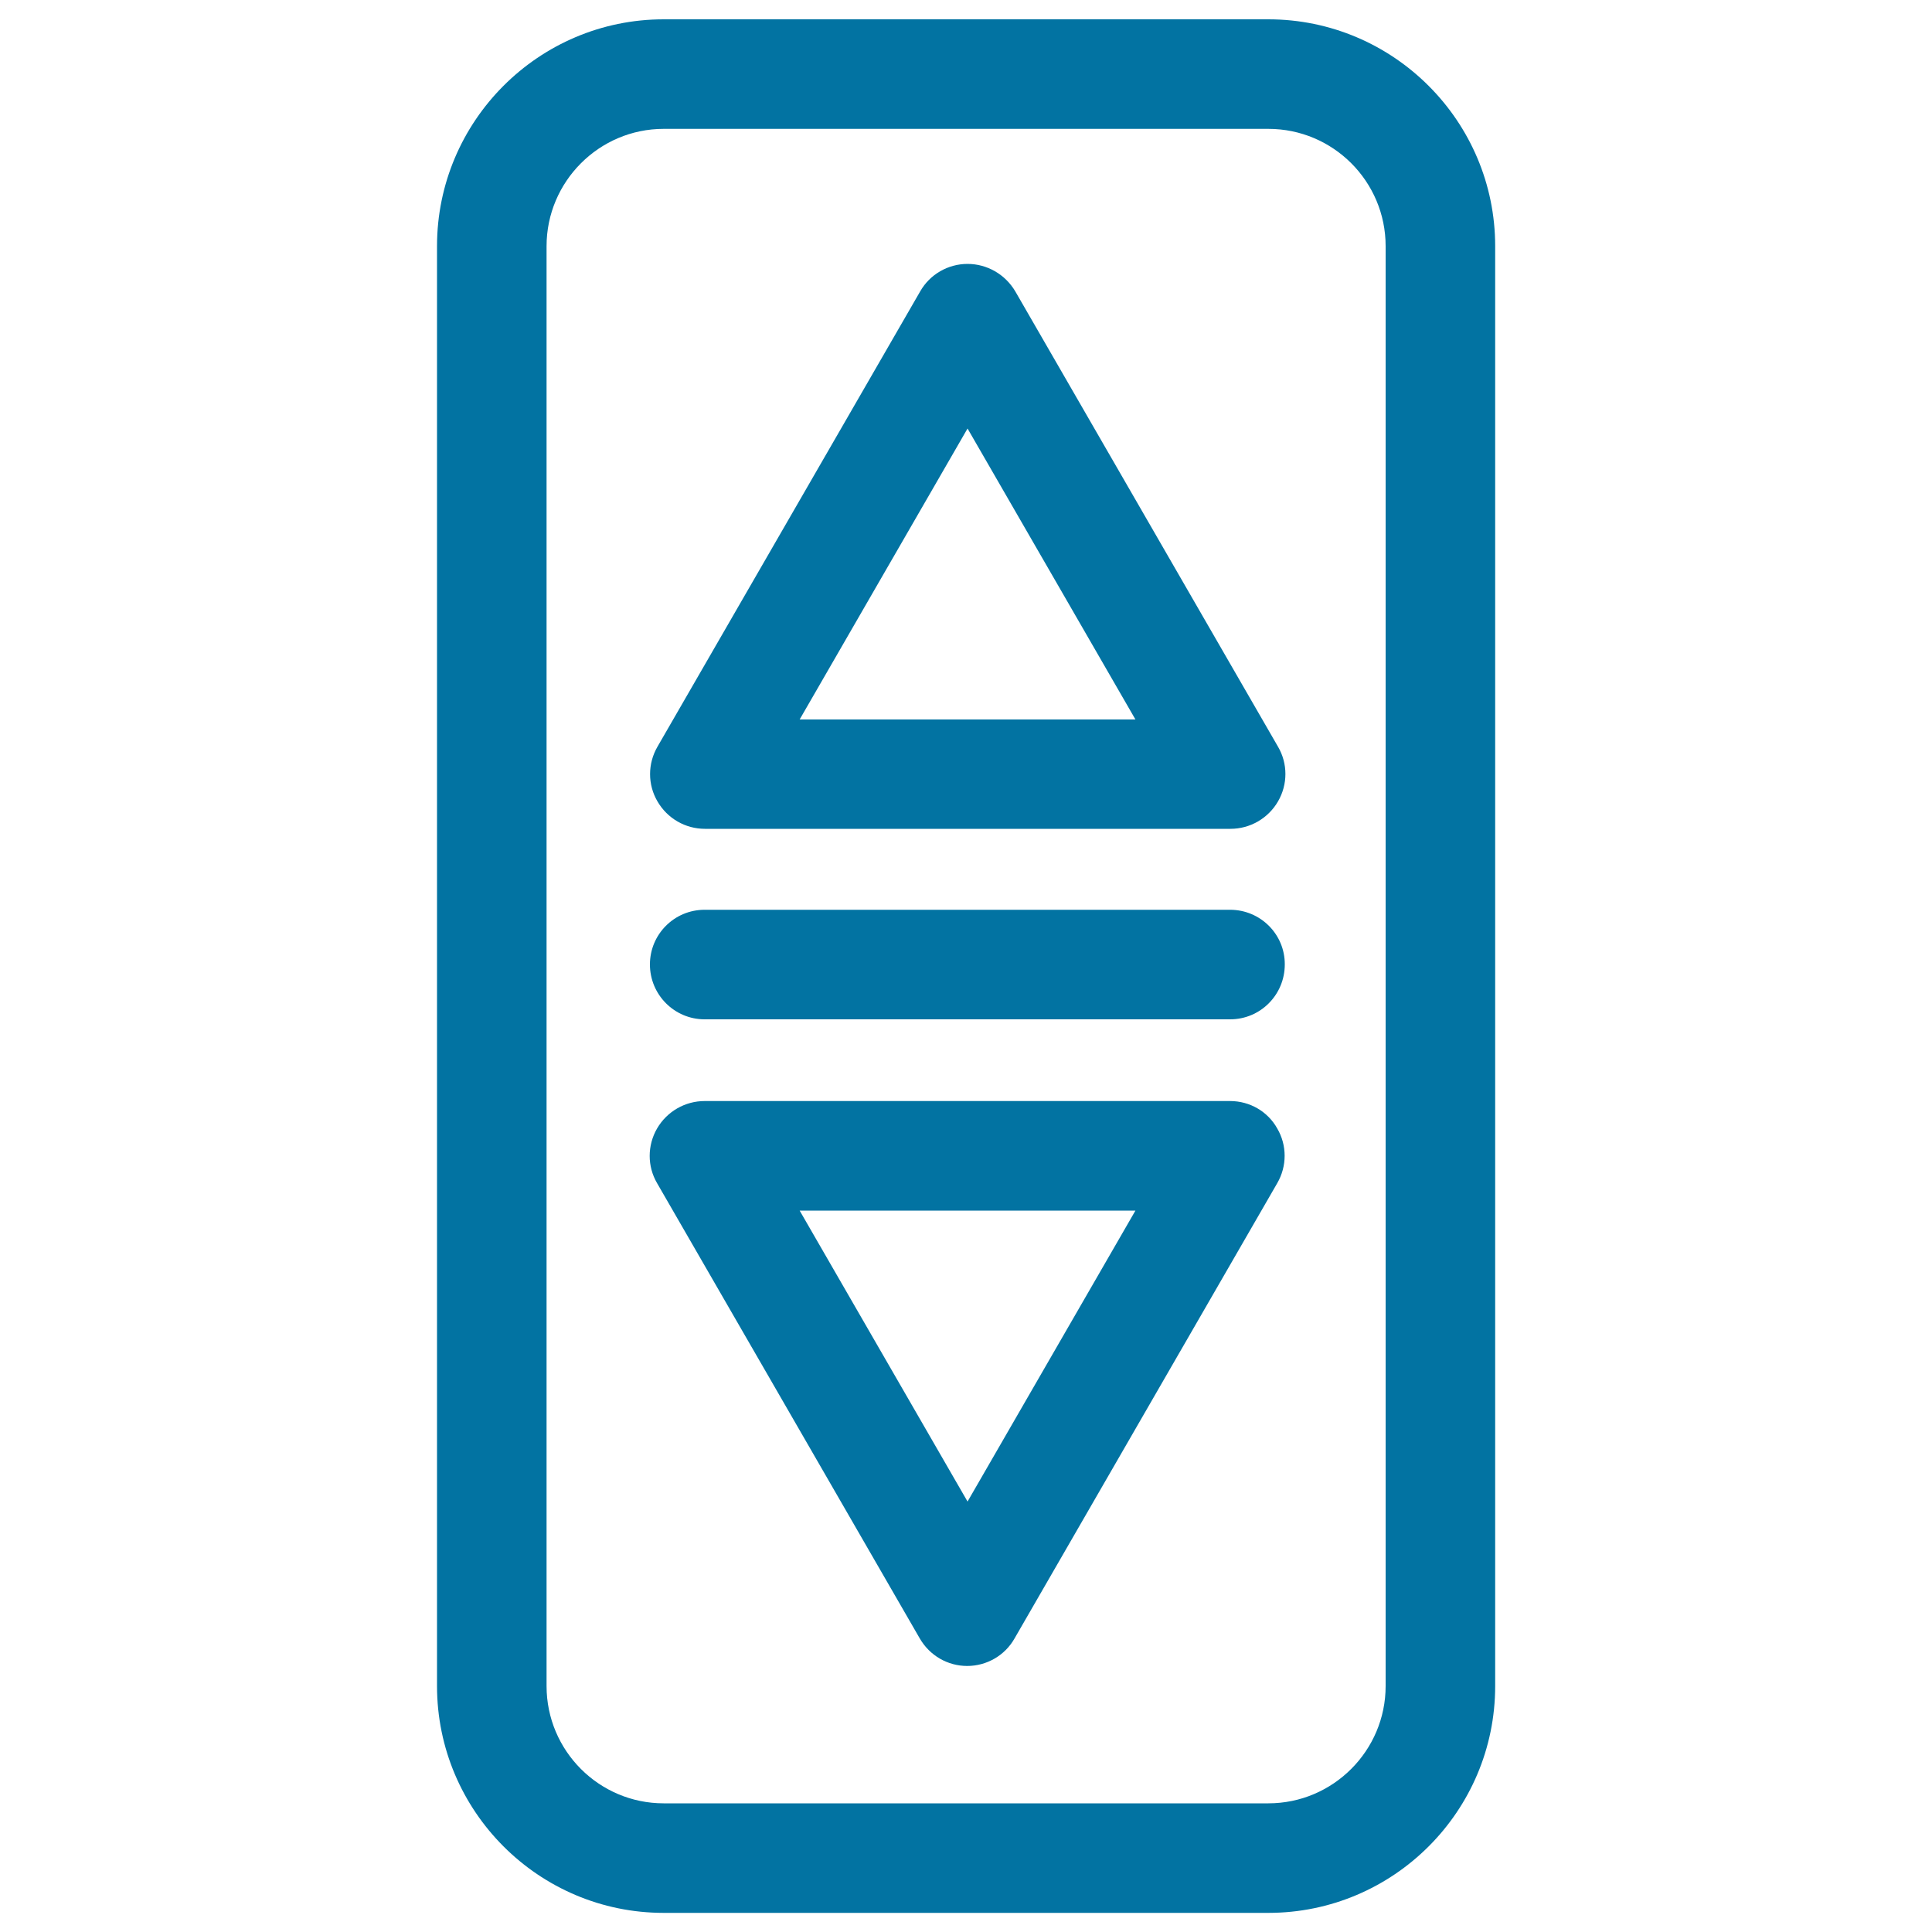 <svg xmlns="http://www.w3.org/2000/svg" viewBox="0 0 1000 1000" style="fill:#0273a2">
<title>Elevator Buttons SVG icon</title>
<g><g><path d="M500.8,136.6c-10.1,0-19.5,5.4-24.5,14.2l-136,235.7c-5.1,8.8-5.1,19.6,0,28.3c5.1,8.8,14.4,14.2,24.6,14.2h272c10.1,0,19.5-5.4,24.6-14.2c5.1-8.8,5.1-19.6,0-28.3l-136-235.7C520.3,142,510.9,136.6,500.8,136.6z M413.9,372.4l86.9-150.6l86.9,150.6H413.9z"/><path d="M636.7,569.9h-272c-10.1,0-19.5,5.4-24.6,14.2c-5.1,8.8-5.1,19.6,0,28.3l136,235.7c5.1,8.8,14.4,14.2,24.5,14.2c10.1,0,19.5-5.4,24.5-14.2l136-235.7c5.1-8.8,5.1-19.6,0-28.3C656.2,575.3,646.9,569.9,636.7,569.9z M500.8,777.2l-86.9-150.6h173.8L500.8,777.2z"/><path d="M636.7,470.9h-272c-15.7,0-28.3,12.7-28.3,28.3c0,15.7,12.7,28.4,28.3,28.4h272c15.7,0,28.3-12.7,28.3-28.4C665.1,483.6,652.4,470.9,636.7,470.9z"/><path d="M343.5,10c-64.7,0-117.3,52.7-117.3,117.4v745.3c0,64.7,52.6,117.4,117.3,117.4h313c64.7,0,117.4-52.6,117.4-117.4V127.4C773.9,62.7,721.2,10,656.5,10H343.5z M717.2,127.4v745.3c0,33.4-27.2,60.7-60.7,60.7H343.5c-33.4,0-60.6-27.2-60.6-60.7V127.4c0-33.4,27.2-60.7,60.6-60.7h313C690,66.7,717.2,93.9,717.2,127.4z"/></g></g>
</svg>